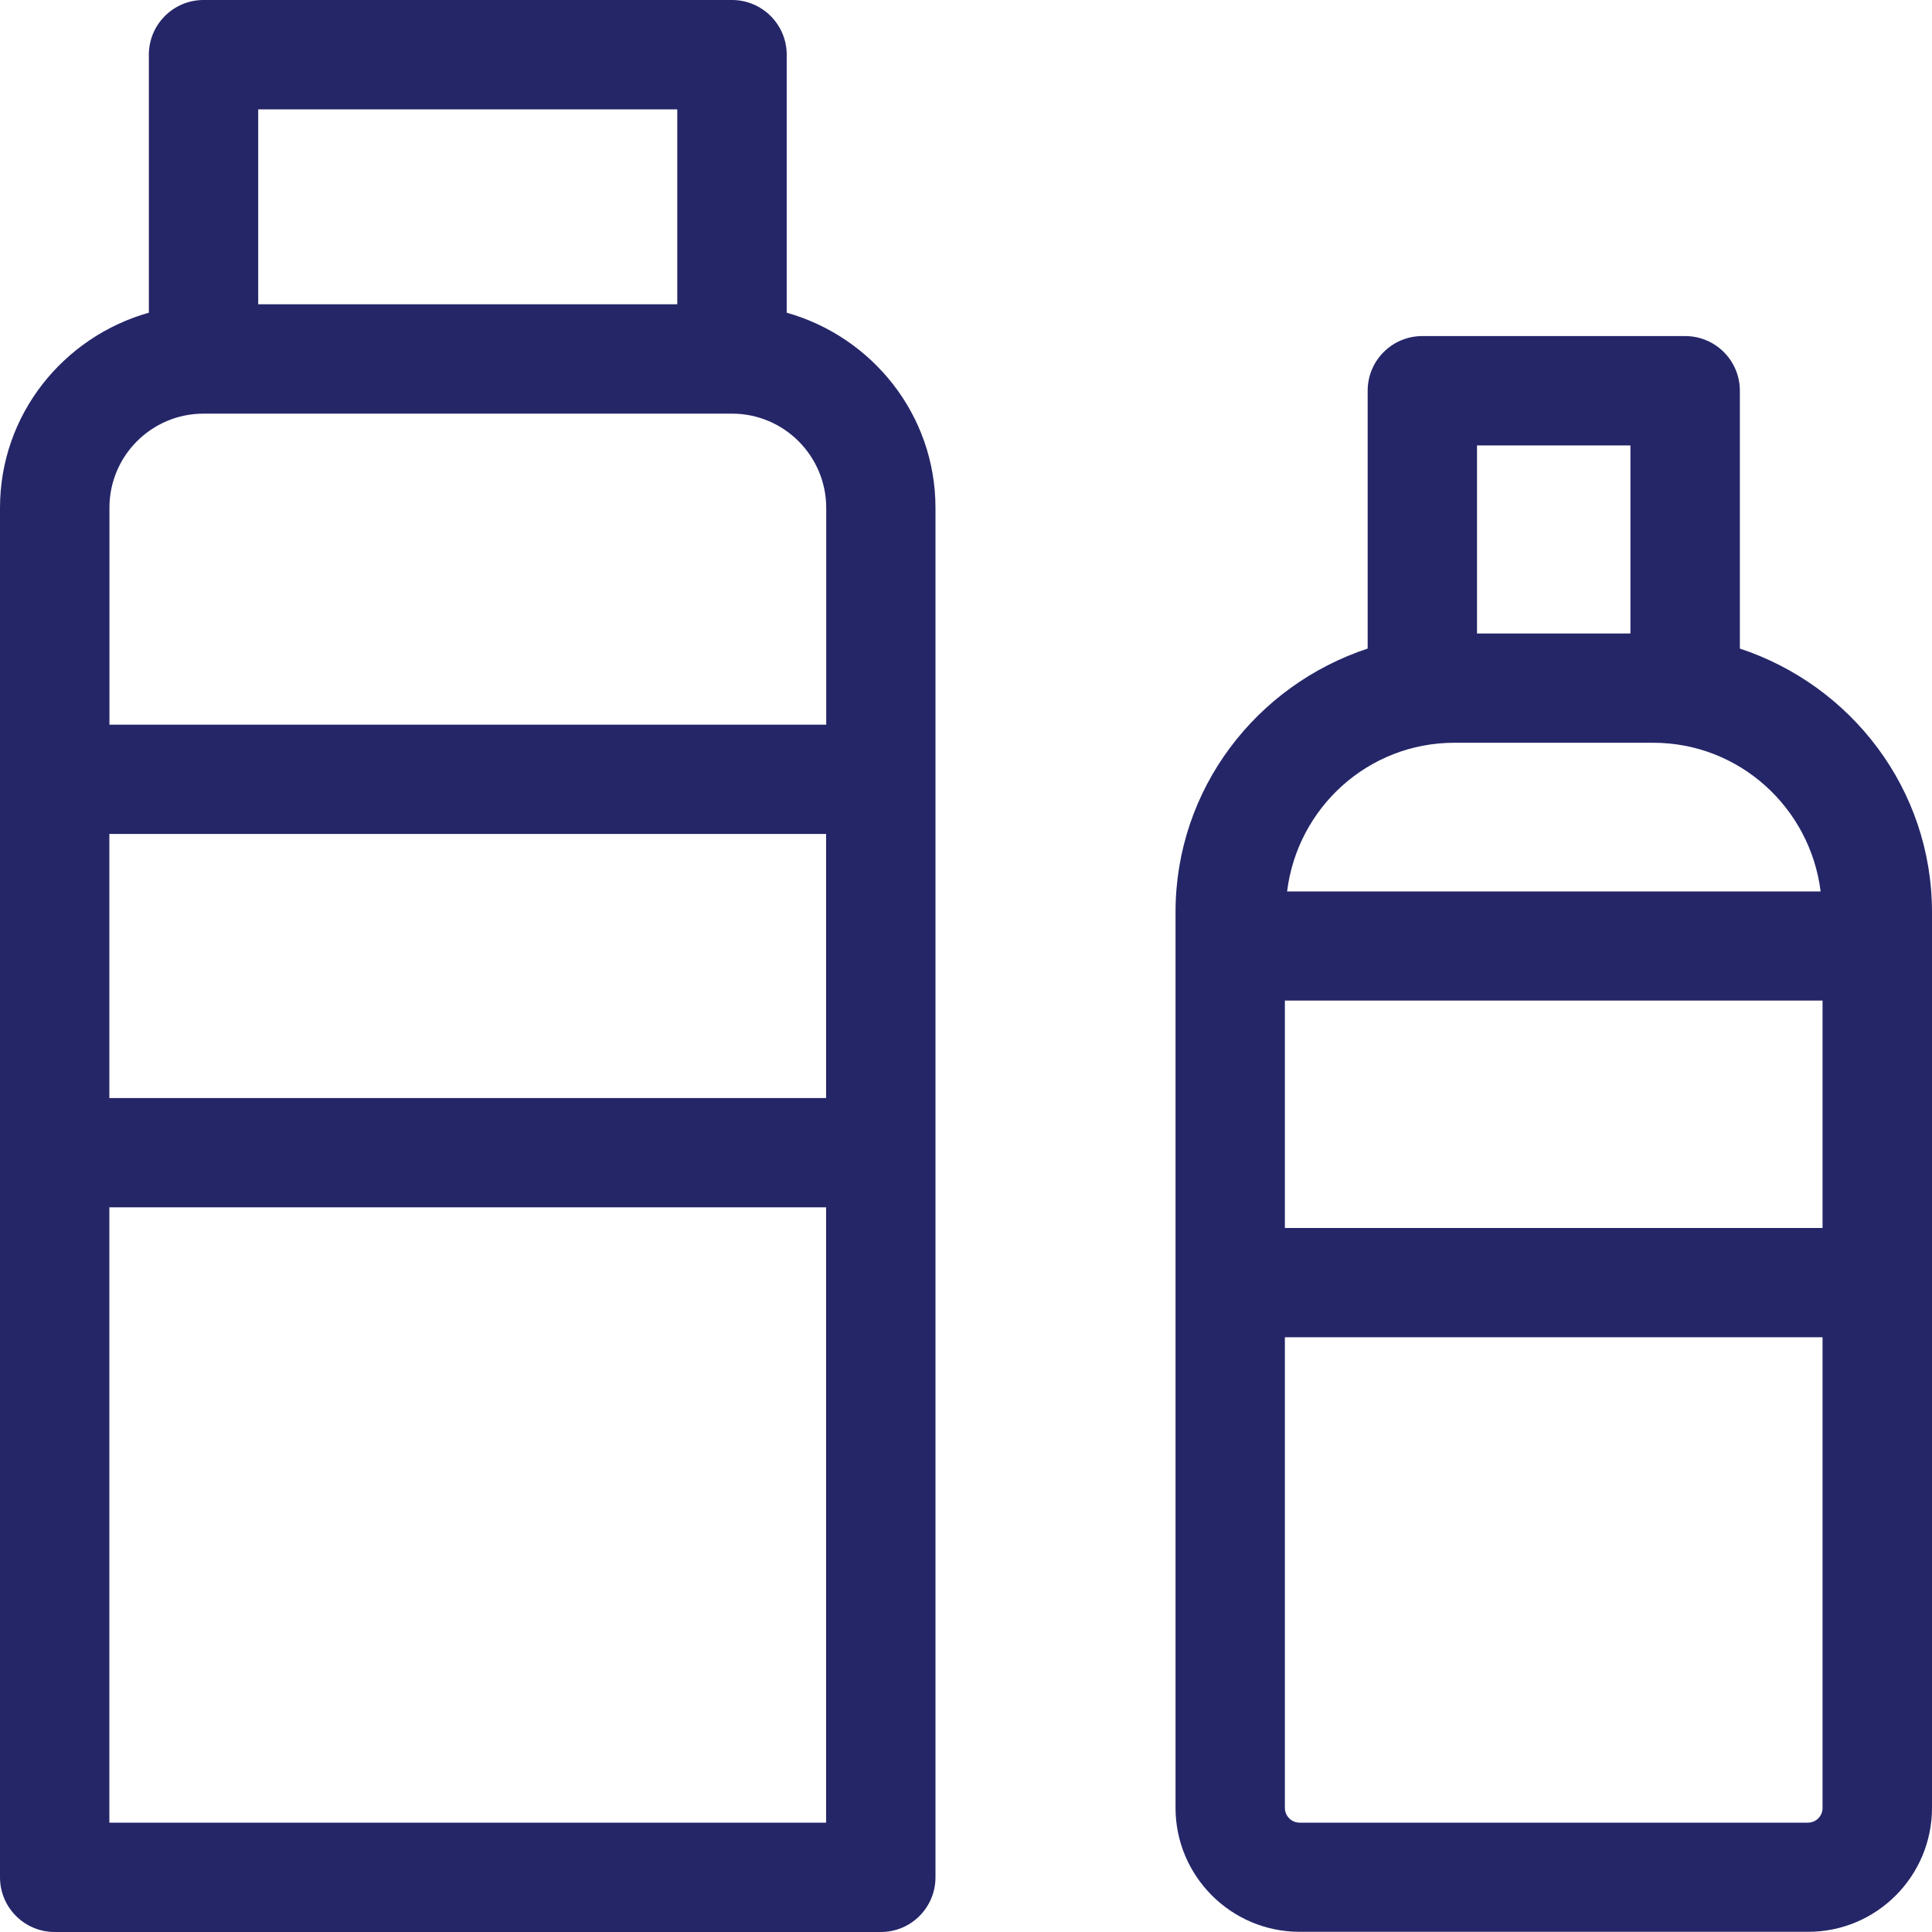 <?xml version="1.0" encoding="iso-8859-1"?>
<!-- Generator: Adobe Illustrator 27.1.1, SVG Export Plug-In . SVG Version: 6.00 Build 0)  -->
<svg version="1.1" id="Layer_1" xmlns="http://www.w3.org/2000/svg" xmlns:xlink="http://www.w3.org/1999/xlink" x="0px" y="0px"
	 viewBox="0 0 20 20" style="enable-background:new 0 0 20 20;" xml:space="preserve">
<g>
	<path style="fill:#252668;" d="M8.144,3.237V0.566C8.144,0.254,7.89,0,7.578,0H2.107C1.794,0,1.541,0.254,1.541,0.566v2.671
		C0.655,3.487,0,4.293,0,5.257v2.81v3.866v7.501C0,19.746,0.253,20,0.566,20h8.552c0.313,0,0.566-0.253,0.566-0.566v-7.501V8.067
		v-2.81C9.684,4.293,9.029,3.487,8.144,3.237z M2.673,1.132h4.338V3.15H2.673V1.132z M2.107,4.282h5.471
		c0.538,0,0.975,0.438,0.975,0.976v2.244h-7.42V5.257C1.132,4.719,1.569,4.282,2.107,4.282z M8.552,11.367h-7.42V8.633h7.42V11.367z
		 M1.132,18.868v-6.37h7.42v6.37H1.132z"/>
	<path style="fill:#252668;" d="M18.011,6.714V4.045c0-0.312-0.253-0.566-0.566-0.566h-2.721c-0.313,0-0.566,0.253-0.566,0.566
		v2.669c-1.151,0.38-1.989,1.452-1.989,2.729v0.349v3.485v5.437c0,0.708,0.576,1.284,1.284,1.284h5.262
		C19.424,20,20,19.424,20,18.715v-5.437V9.793V9.444C20,8.167,19.162,7.094,18.011,6.714z M13.301,10.358h5.566v2.354h-5.566V10.358
		z M15.29,4.611h1.588v1.947H15.29V4.611z M15.056,7.689h2.058c0.893,0,1.625,0.674,1.733,1.539h-5.523
		C13.431,8.362,14.162,7.689,15.056,7.689z M18.715,18.868h-5.262c-0.084,0-0.152-0.069-0.152-0.153v-4.872h5.566v4.872
		C18.868,18.799,18.8,18.868,18.715,18.868z"/>
</g>
</svg>
